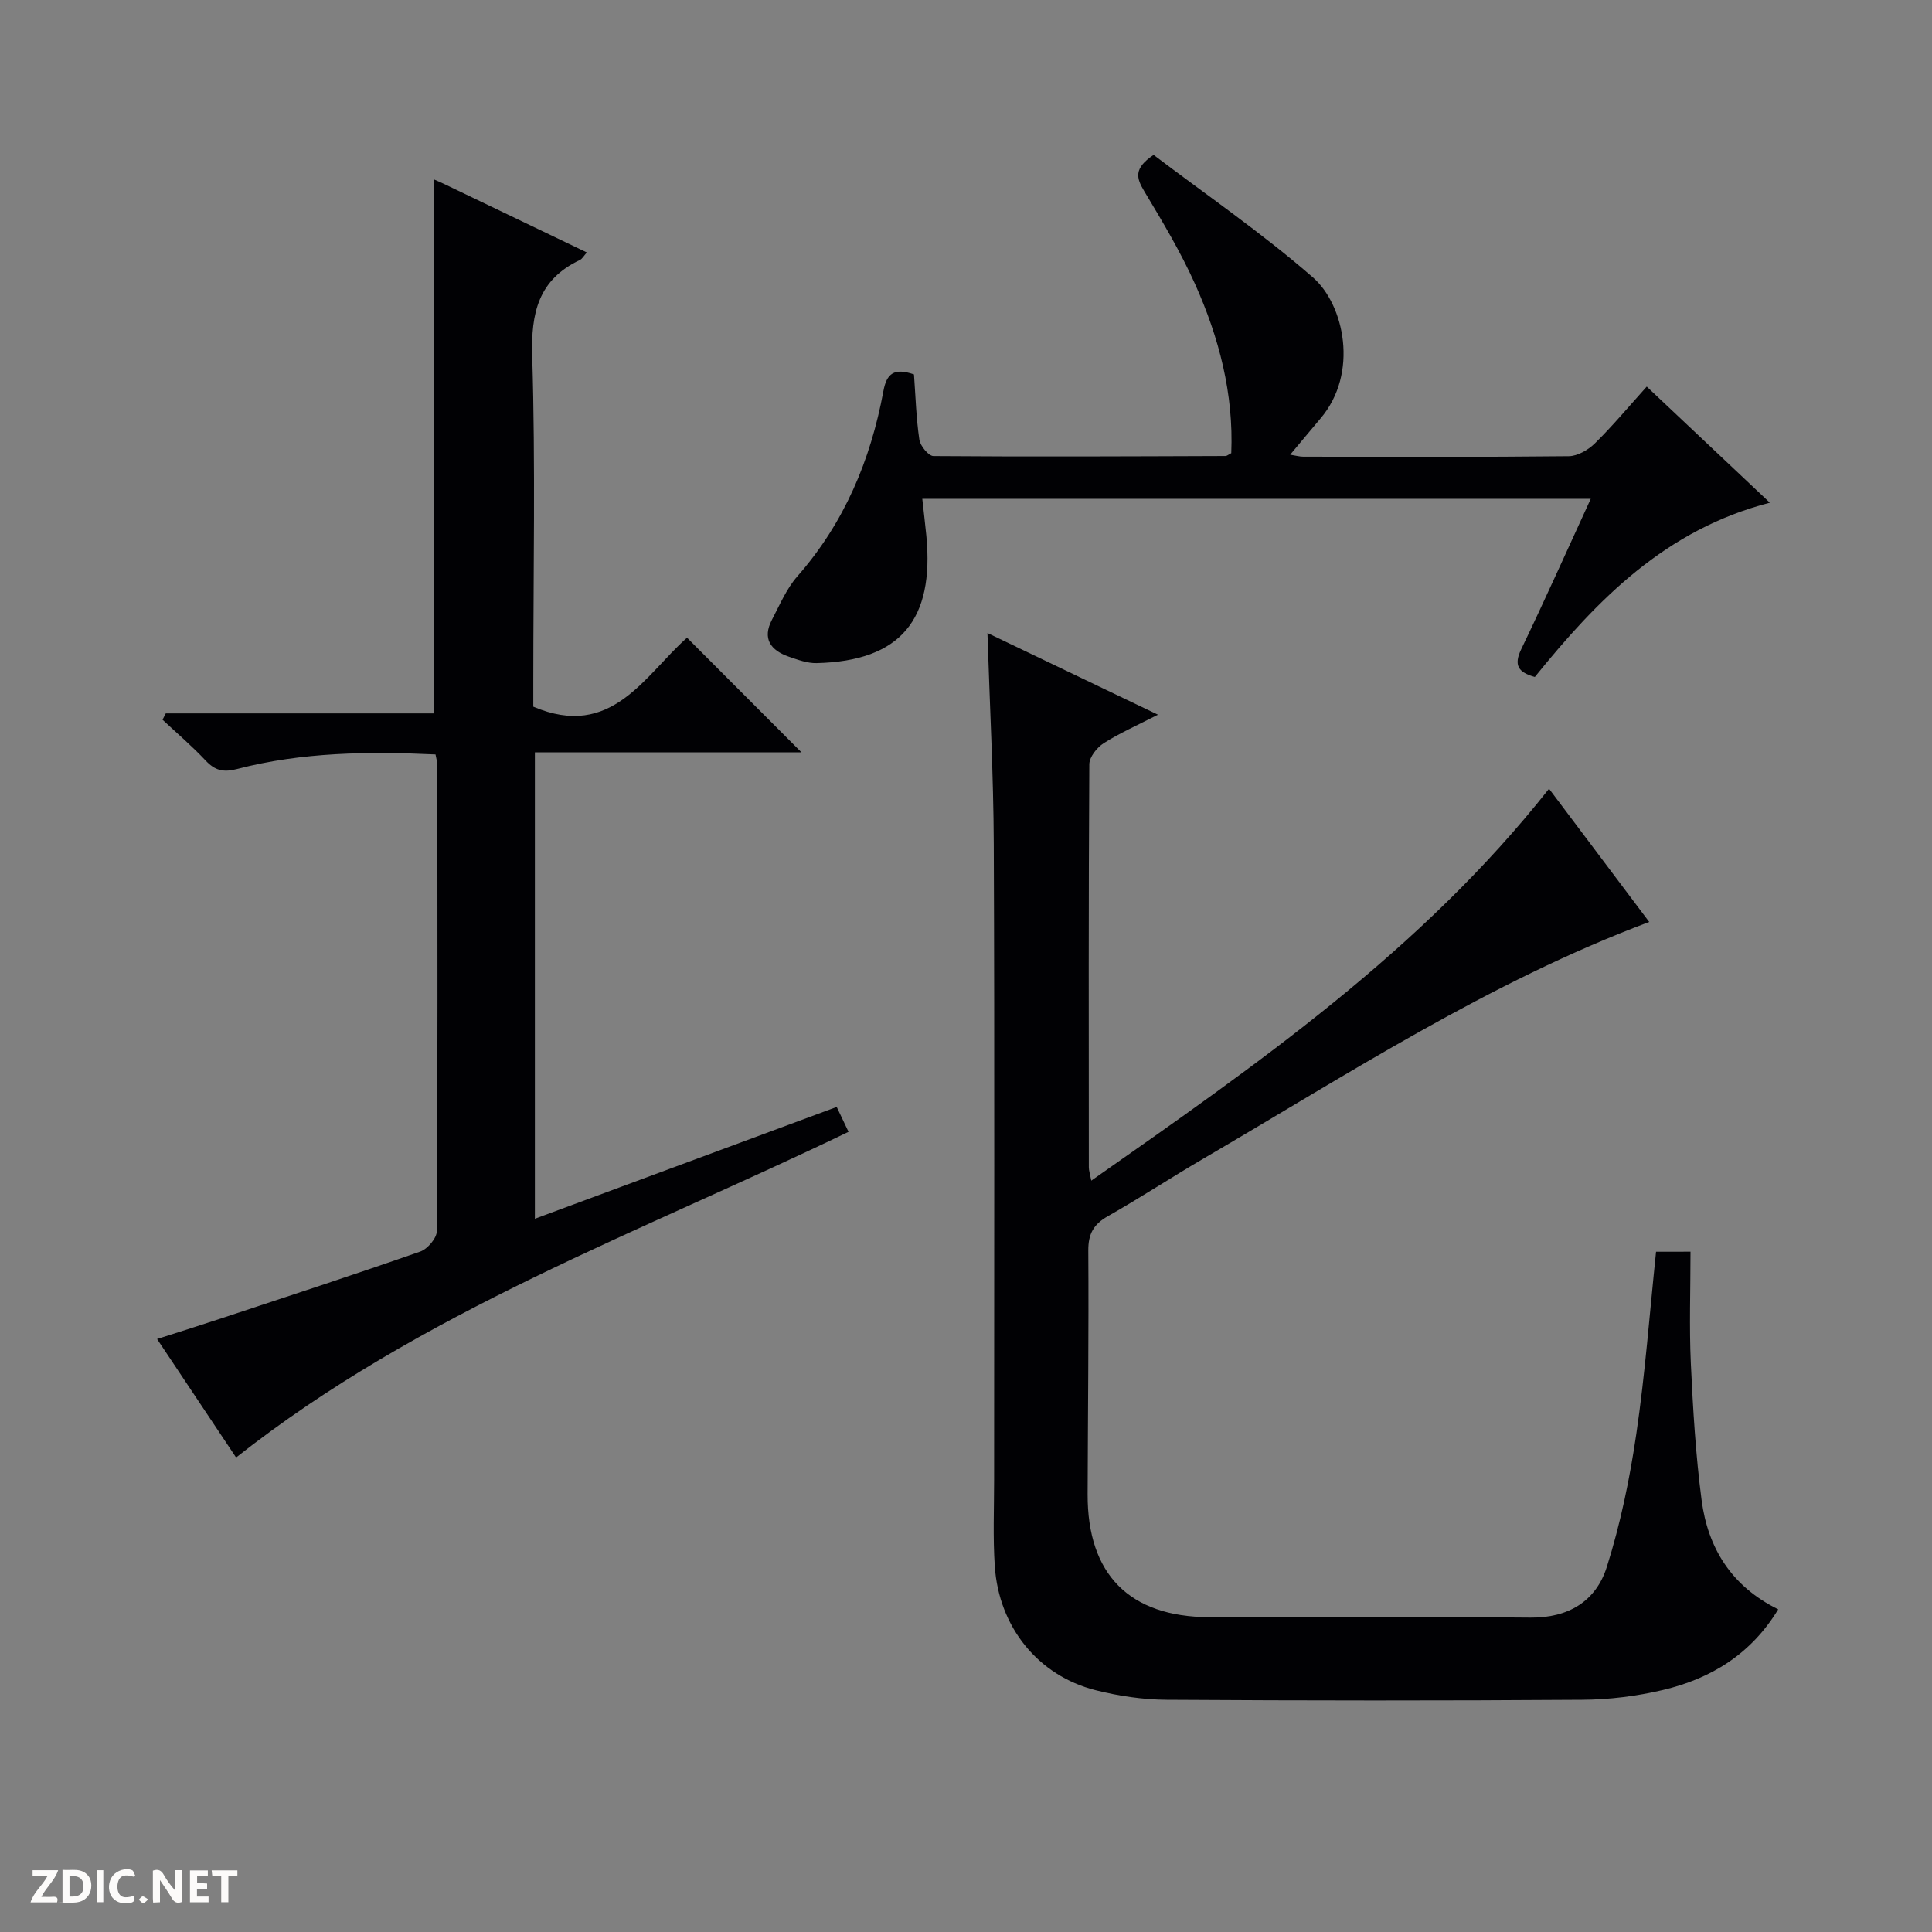 <svg enable-background="new 0 0 400 400" viewBox="0 0 400 400" xmlns="http://www.w3.org/2000/svg"><rect x="0" y="0" width="400" height="400" fill="#808080" stroke="none"/><g fill="#fcfbfa"><path d="m37.59 393.81c-.92.31-1.52.05-2-.78-.7-1.2-1.52-2.34-2.47-3.78v4.59c-.55.03-.95.05-1.41.07-.03-.37-.06-.64-.06-.91 0-1.91 0-3.81 0-5.7 1.13-.41 1.77-.03 2.29.91.62 1.11 1.38 2.14 2.31 3.19v-4.2h1.35v6.61z"/><path d="m12.94 393.88v-6.75c1.9.19 3.93-.54 5.37 1.29.8 1.01.78 2.88.03 3.97-1.37 1.97-3.4 1.51-6.4 1.49m2.45-1.22c2.04.12 2.92-.58 2.89-2.21-.03-1.51-.98-2.19-2.89-2z"/><path d="m11.81 393.87h-5.49c.68-2.18 2.47-3.48 3.51-5.45h-3.08v-1.21h5.29c-.71 2.13-2.44 3.48-3.47 5.51.86 0 1.63.04 2.39-.01.79-.05 1.14.21.85 1.16"/><path d="m39.33 393.86v-6.61h3.7v1.07h-2.22v1.52c.68.04 1.34.09 2.07.13v1.07c-.72.05-1.38.09-2.1.14v1.48h2.4v1.19h-3.85z"/><path d="m27.71 388.56c-1.15-.3-2.46-.61-3.1.64-.37.73-.41 1.93-.06 2.67.63 1.35 1.99.93 3.17.68.35.94-.01 1.32-.93 1.46-1.62.25-3.05-.27-3.76-1.48-.73-1.24-.6-3.03.31-4.17.88-1.11 2.71-1.7 4-1.16.32.13.44.74.65 1.12-.1.08-.19.16-.28.24"/><path d="m49.15 387.24v1.07c-.59.02-1.17.05-1.87.08v5.44h-1.48v-5.44h-1.85c-.05-.4-.08-.73-.13-1.15z"/><path d="m20.06 387.21h1.33v6.62h-1.33z"/><path d="m30.68 393.25c-.39.38-.8.79-1.05.76-.32-.05-.6-.45-.9-.7.26-.24.51-.64.8-.67.29-.04.62.3 1.15.61"/></g><path d="m350 259.15c0 7.93-.28 15.55.07 23.14.44 9.45 1 18.93 2.23 28.31 1.3 9.9 6.17 17.82 15.86 22.6-5.62 9.27-13.92 14.34-23.86 16.69-5.45 1.29-11.16 2-16.76 2.03-28.65.2-57.31.18-85.97 0-4.93-.03-9.97-.78-14.76-1.99-11.88-3.01-20-13.06-20.85-25.64-.4-5.97-.14-11.98-.14-17.97-.01-43.82.11-87.63-.07-131.45-.06-14.44-.84-28.88-1.31-43.81 11.45 5.48 22.86 10.95 35.3 16.91-4.38 2.25-7.97 3.82-11.23 5.9-1.4.89-2.97 2.87-2.98 4.36-.17 27.82-.12 55.65-.1 83.47 0 .62.22 1.23.51 2.74 34.39-24.11 68.37-47.68 94.77-81.14 6.94 9.23 13.85 18.42 20.74 27.58-33.19 12.45-62.4 31.54-92.43 49.08-6.6 3.86-13 8.07-19.65 11.84-2.96 1.68-4.07 3.65-4.05 7.12.11 16.82-.09 33.65-.14 50.47-.05 16.55 8.64 25.38 25.2 25.43 22.16.07 44.32-.12 66.47.09 7.92.08 13.59-3.43 15.82-10.48 2.83-8.94 4.75-18.26 6.11-27.55 1.83-12.44 2.76-25.02 4.09-37.72 2.05-.01 3.84-.01 7.13-.01z" fill="#010104"/><path d="m89.8 37.13c.74.33 1.49.64 2.22.99 9.74 4.67 19.47 9.34 29.48 14.15-.62.68-.94 1.32-1.45 1.56-8.57 4.07-10.14 10.91-9.86 19.93.68 22.48.22 44.99.22 67.48v5.07c16.25 6.92 23.02-6.48 31.83-14.28 8.01 8.02 15.74 15.77 23.7 23.74-18.19 0-36.53 0-55.2 0v96.56c21.03-7.79 41.63-15.42 62.49-23.15.97 2.05 1.73 3.64 2.45 5.15-43.21 20.85-88.53 37.22-126.8 67.43-5.1-7.65-10.53-15.8-16.36-24.53 4.75-1.52 9.08-2.88 13.4-4.31 13.72-4.54 27.46-9.03 41.1-13.8 1.5-.53 3.41-2.77 3.42-4.23.19-32.16.13-64.32.11-96.48 0-.64-.22-1.28-.38-2.21-13.9-.64-27.64-.49-41.11 3.02-2.84.74-4.56.29-6.49-1.76-2.8-2.98-5.93-5.65-8.92-8.45.22-.44.45-.87.67-1.31h55.48c0-37.18 0-73.71 0-110.57z" fill="#010104"/><path d="m189.23 77.52c.33 4.58.46 9.08 1.11 13.5.19 1.3 1.9 3.39 2.92 3.4 20.16.16 40.31.06 60.47-.01.29 0 .59-.28 1.19-.59.51-12.23-2.51-23.91-7.51-35.04-2.98-6.64-6.76-12.95-10.51-19.2-1.61-2.68-2.27-4.69 1.94-7.51 10.76 8.17 22.41 16.15 32.98 25.36 6.49 5.65 9.56 19.83 1.57 29.22-2.01 2.37-3.99 4.77-6.27 7.49 1.15.18 1.93.41 2.7.41 18.33.02 36.66.1 54.98-.1 1.84-.02 4.04-1.31 5.42-2.67 3.65-3.59 6.95-7.55 10.72-11.74 8.42 7.95 16.61 15.67 25.49 24.04-21.54 5.54-35.69 20.03-48.66 36.08-3.4-.96-4.44-2.38-2.81-5.76 4.88-10.14 9.46-20.42 14.39-31.13-46.33 0-92.03 0-138.4 0 .28 2.57.59 5.11.84 7.66 1.65 17.28-5.24 25.94-22.71 26.36-1.91.05-3.9-.69-5.76-1.33-3.75-1.3-5.56-3.72-3.49-7.66 1.61-3.07 3-6.41 5.25-8.97 9.73-11.08 15.17-24.08 17.82-38.36.66-3.62 2.2-4.88 6.33-3.45z" fill="#010104"/></svg>